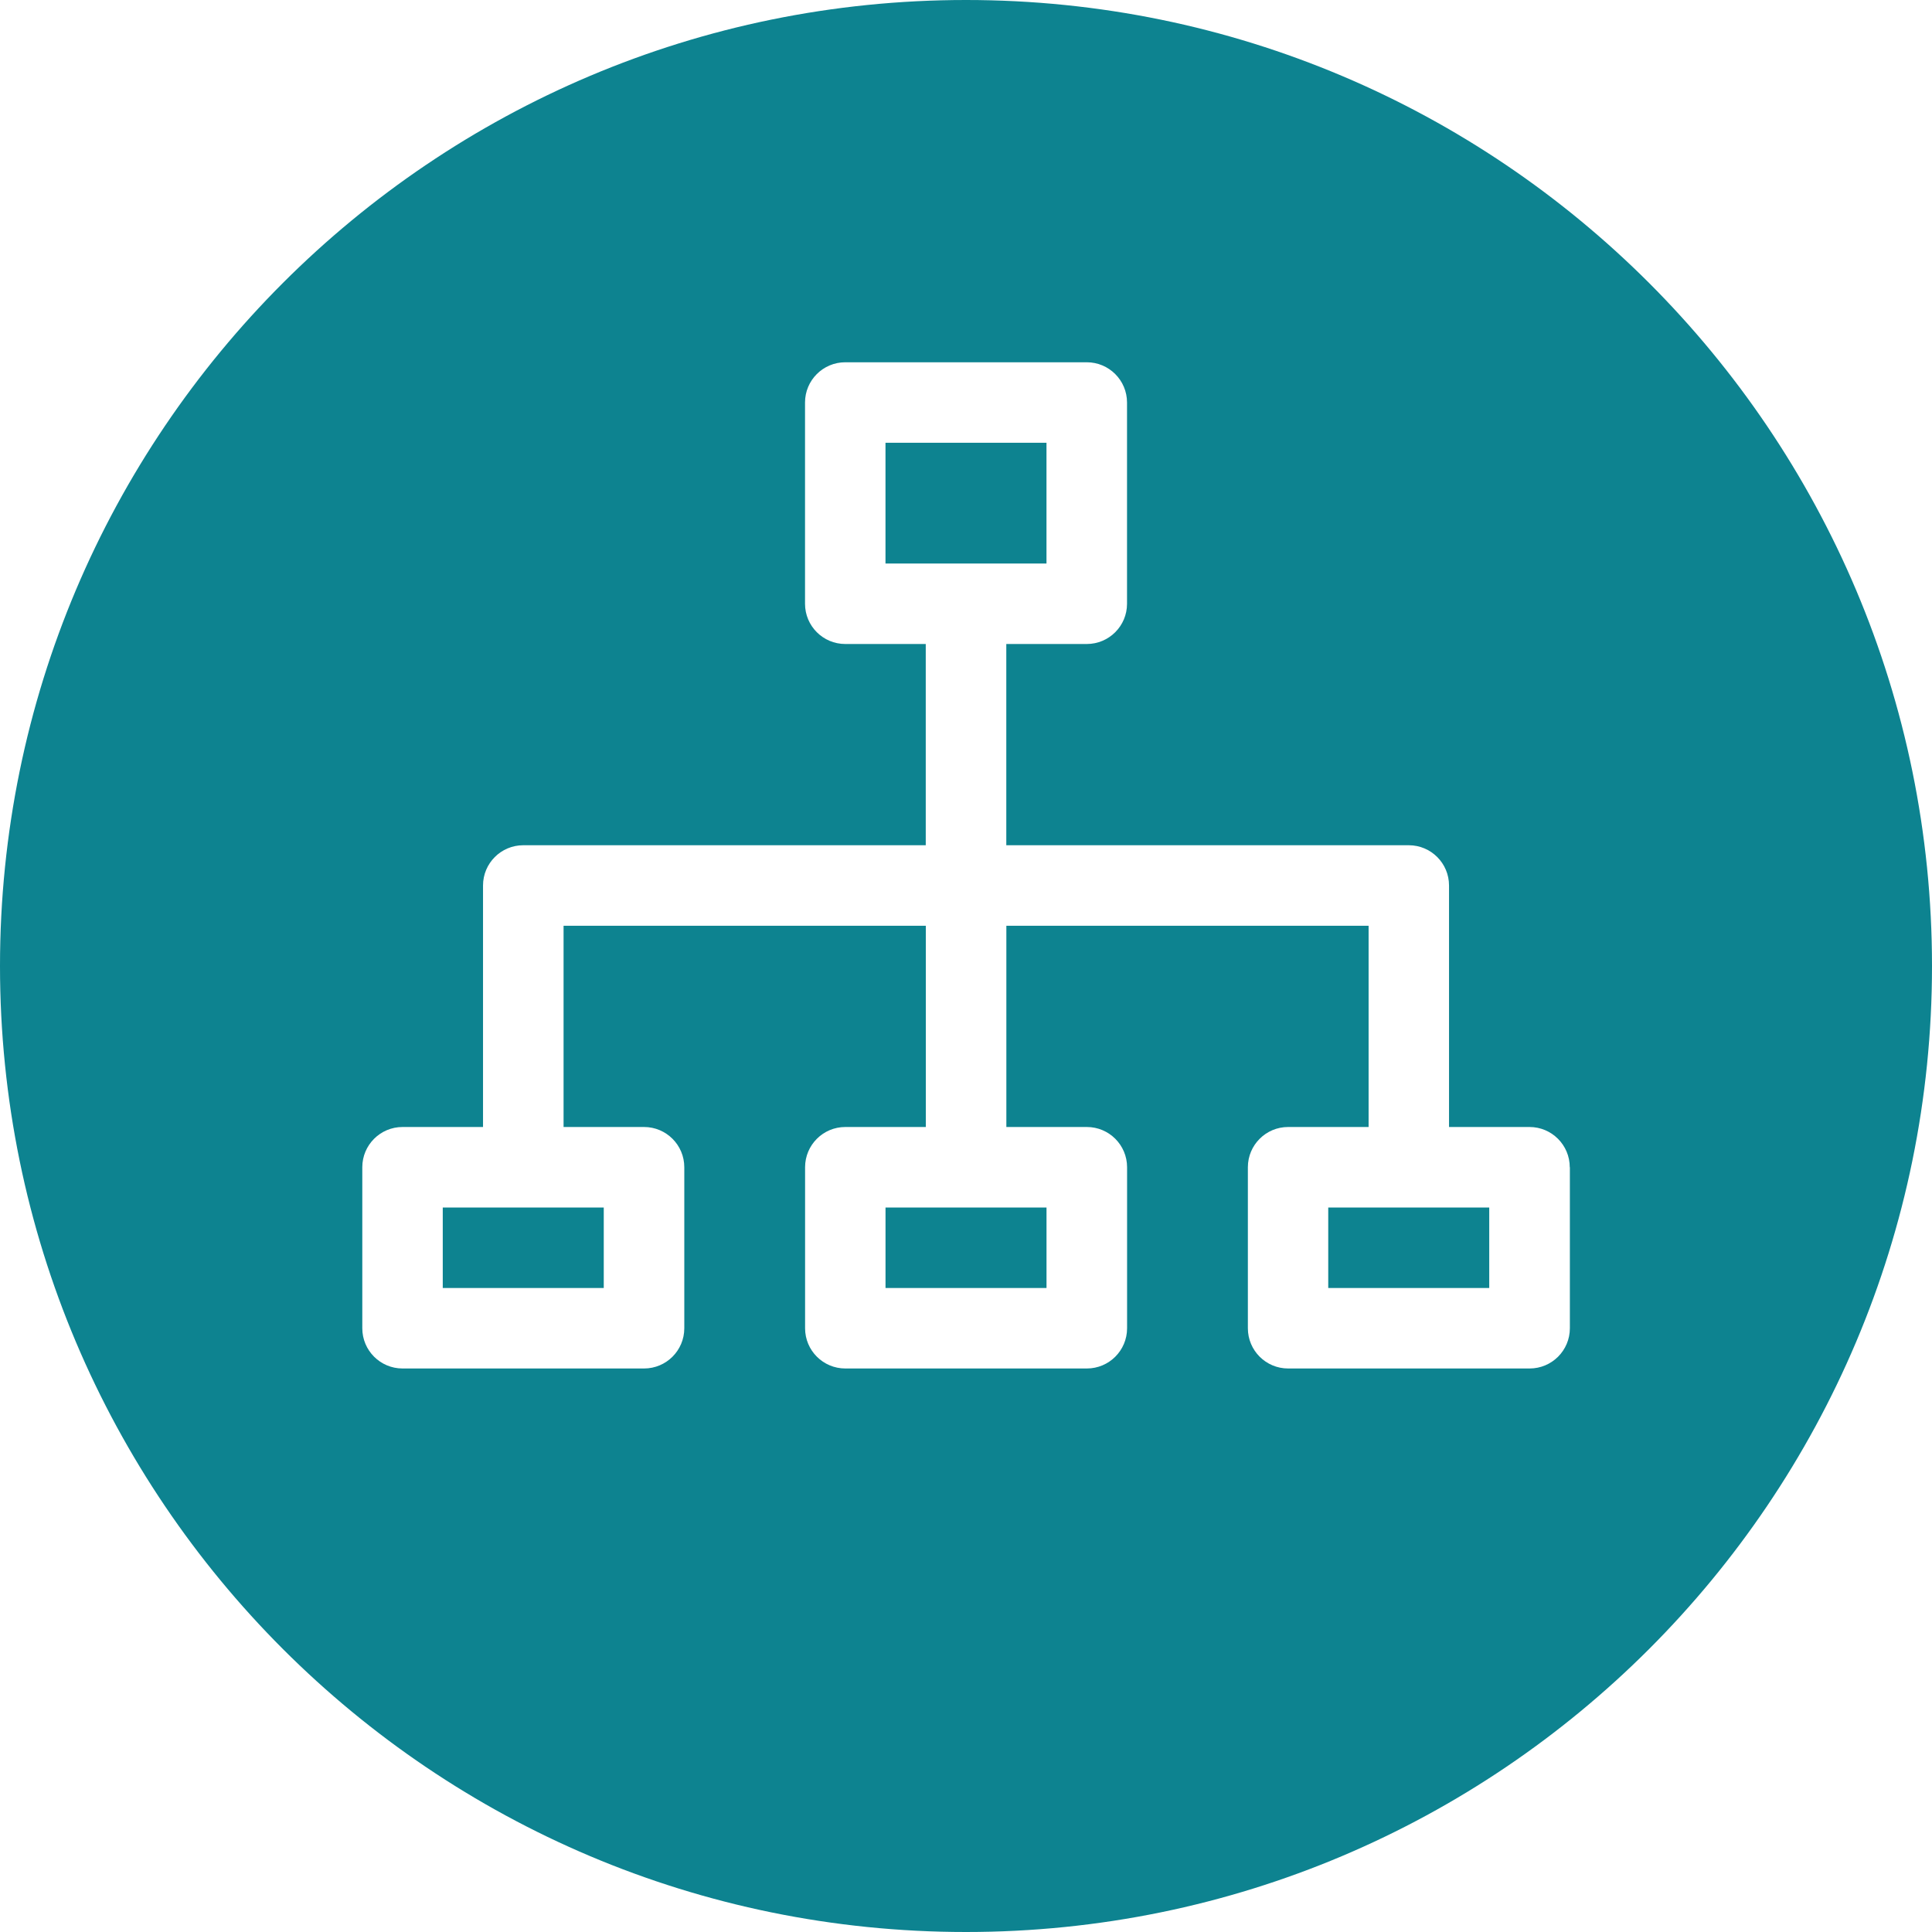 <?xml version="1.0" encoding="UTF-8"?>
<svg id="Layer_1" data-name="Layer 1" xmlns="http://www.w3.org/2000/svg" viewBox="0 0 687 687">
  <defs>
    <style>
      .cls-1 {
        fill: #0d8390;
      }
    </style>
  </defs>
  <path id="organizational-and-cultural-considerations-700-700" class="cls-1" d="M472.31,458h57.25v-28.62h-57.25v28.62ZM558.19,415.06c0-7.9-6.41-14.31-14.31-14.31h-28.62v-85.88c0-7.9-6.41-14.31-14.31-14.31h-143.12v-71.56h28.62c7.9,0,14.31-6.4,14.31-14.31v-71.56c0-7.9-6.41-14.31-14.31-14.31h-85.88c-7.9,0-14.31,6.41-14.31,14.31v71.56c0,7.91,6.41,14.31,14.31,14.31h28.62v71.56h-143.12c-7.9,0-14.31,6.41-14.31,14.31v85.88h-28.62c-7.9,0-14.31,6.41-14.31,14.31v57.25c0,7.91,6.41,14.31,14.31,14.31h85.88c7.9,0,14.31-6.4,14.31-14.31v-57.25c0-7.9-6.41-14.31-14.31-14.31h-28.62v-71.56h128.81v71.56h-28.62c-7.9,0-14.31,6.41-14.31,14.31v57.25c0,7.91,6.41,14.31,14.31,14.31h85.88c7.9,0,14.31-6.4,14.31-14.31v-57.25c0-7.9-6.41-14.31-14.31-14.31h-28.62v-71.56h128.81v71.56h-28.62c-7.9,0-14.31,6.41-14.31,14.31v57.25c0,7.91,6.41,14.31,14.31,14.31h85.88c7.9,0,14.31-6.4,14.31-14.31v-57.25ZM687,343.5c0,189.71-153.79,343.5-343.5,343.5S0,533.21,0,343.5,153.79,0,343.5,0s343.5,153.8,343.5,343.5M157.44,458h57.25v-28.62h-57.25v28.62ZM314.88,458h57.25v-28.62h-57.25v28.62ZM372.12,200.38h-57.25v-42.94h57.25v42.94Z"/>
</svg>